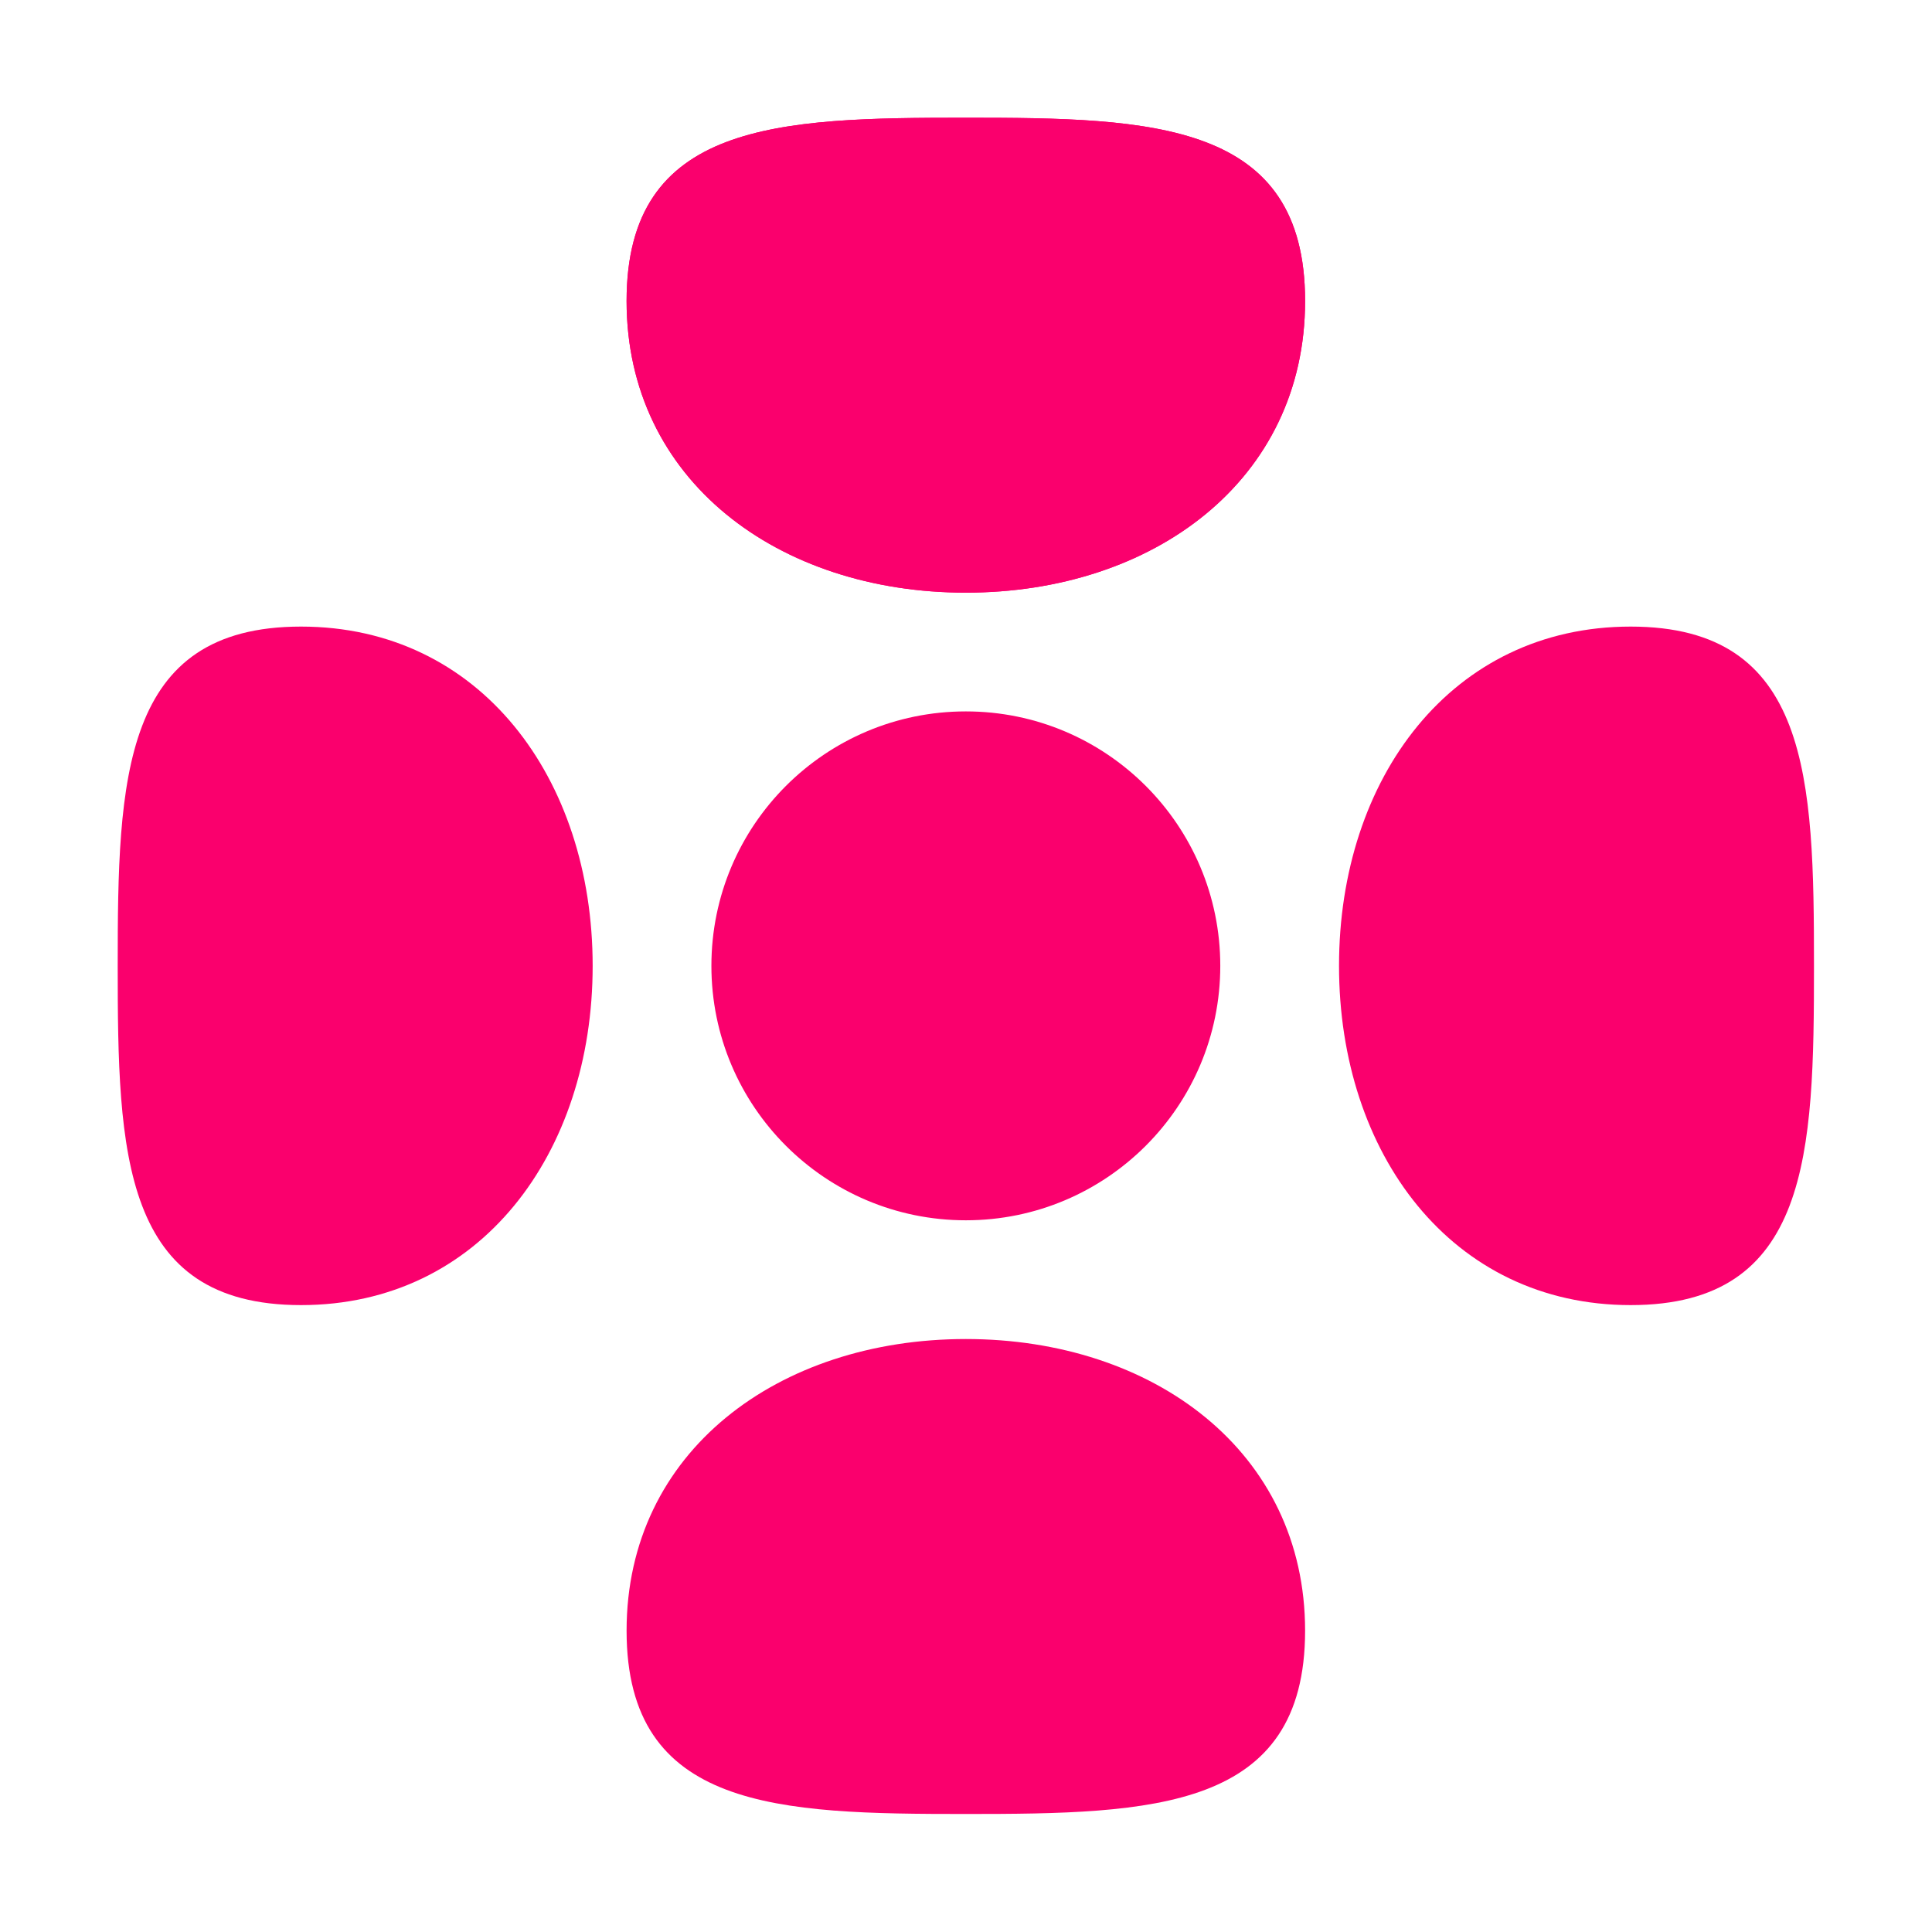 <svg viewBox="0 0 1024 1024" xmlns="http://www.w3.org/2000/svg" xml:space="preserve" fill-rule="evenodd" clip-rule="evenodd" stroke-linejoin="round" stroke-miterlimit="2"><g transform="translate(-127.077 -127.077) scale(1.137)"><clipPath id="a"><circle cx="562" cy="562" r="512"/></clipPath><g clip-path="url(#a)" fill="#fa006d" fill-rule="nonzero"><path d="M680.608 562c0 65.508-53.1 118.612-118.61 118.612-65.51 0-118.61-53.104-118.61-118.612 0-65.504 53.1-118.608 118.61-118.608 65.51 0 118.61 53.104 118.61 118.608M561.996 166.634c87.342 0 158.15 1.866 158.15 85.45 0 83.58-70.808 135.955-158.15 135.955-87.341 0-158.144-52.375-158.144-135.955 0-83.584 70.803-85.45 158.144-85.45m395.37 395.365c0 87.342-1.867 158.15-85.45 158.15-83.58 0-135.955-70.808-135.955-158.15s52.375-158.145 135.954-158.145c83.584 0 85.45 70.803 85.45 158.145M562.003 957.367c-87.342 0-158.15-1.866-158.15-85.45 0-83.58 70.808-135.955 158.15-135.955 87.341 0 158.144 52.375 158.144 135.955 0 83.584-70.803 85.45-158.144 85.45M166.634 562.002c0-87.342 1.866-158.15 85.45-158.15 83.58 0 135.955 70.808 135.955 158.15s-52.375 158.145-135.955 158.145c-83.584 0-85.45-70.803-85.45-158.145"/><path d="M561.996 166.634c87.342 0 158.15 1.866 158.15 85.45 0 83.58-70.808 135.955-158.15 135.955-87.341 0-158.144-52.375-158.144-135.955 0-83.584 70.803-85.45 158.144-85.45"/></g></g></svg>